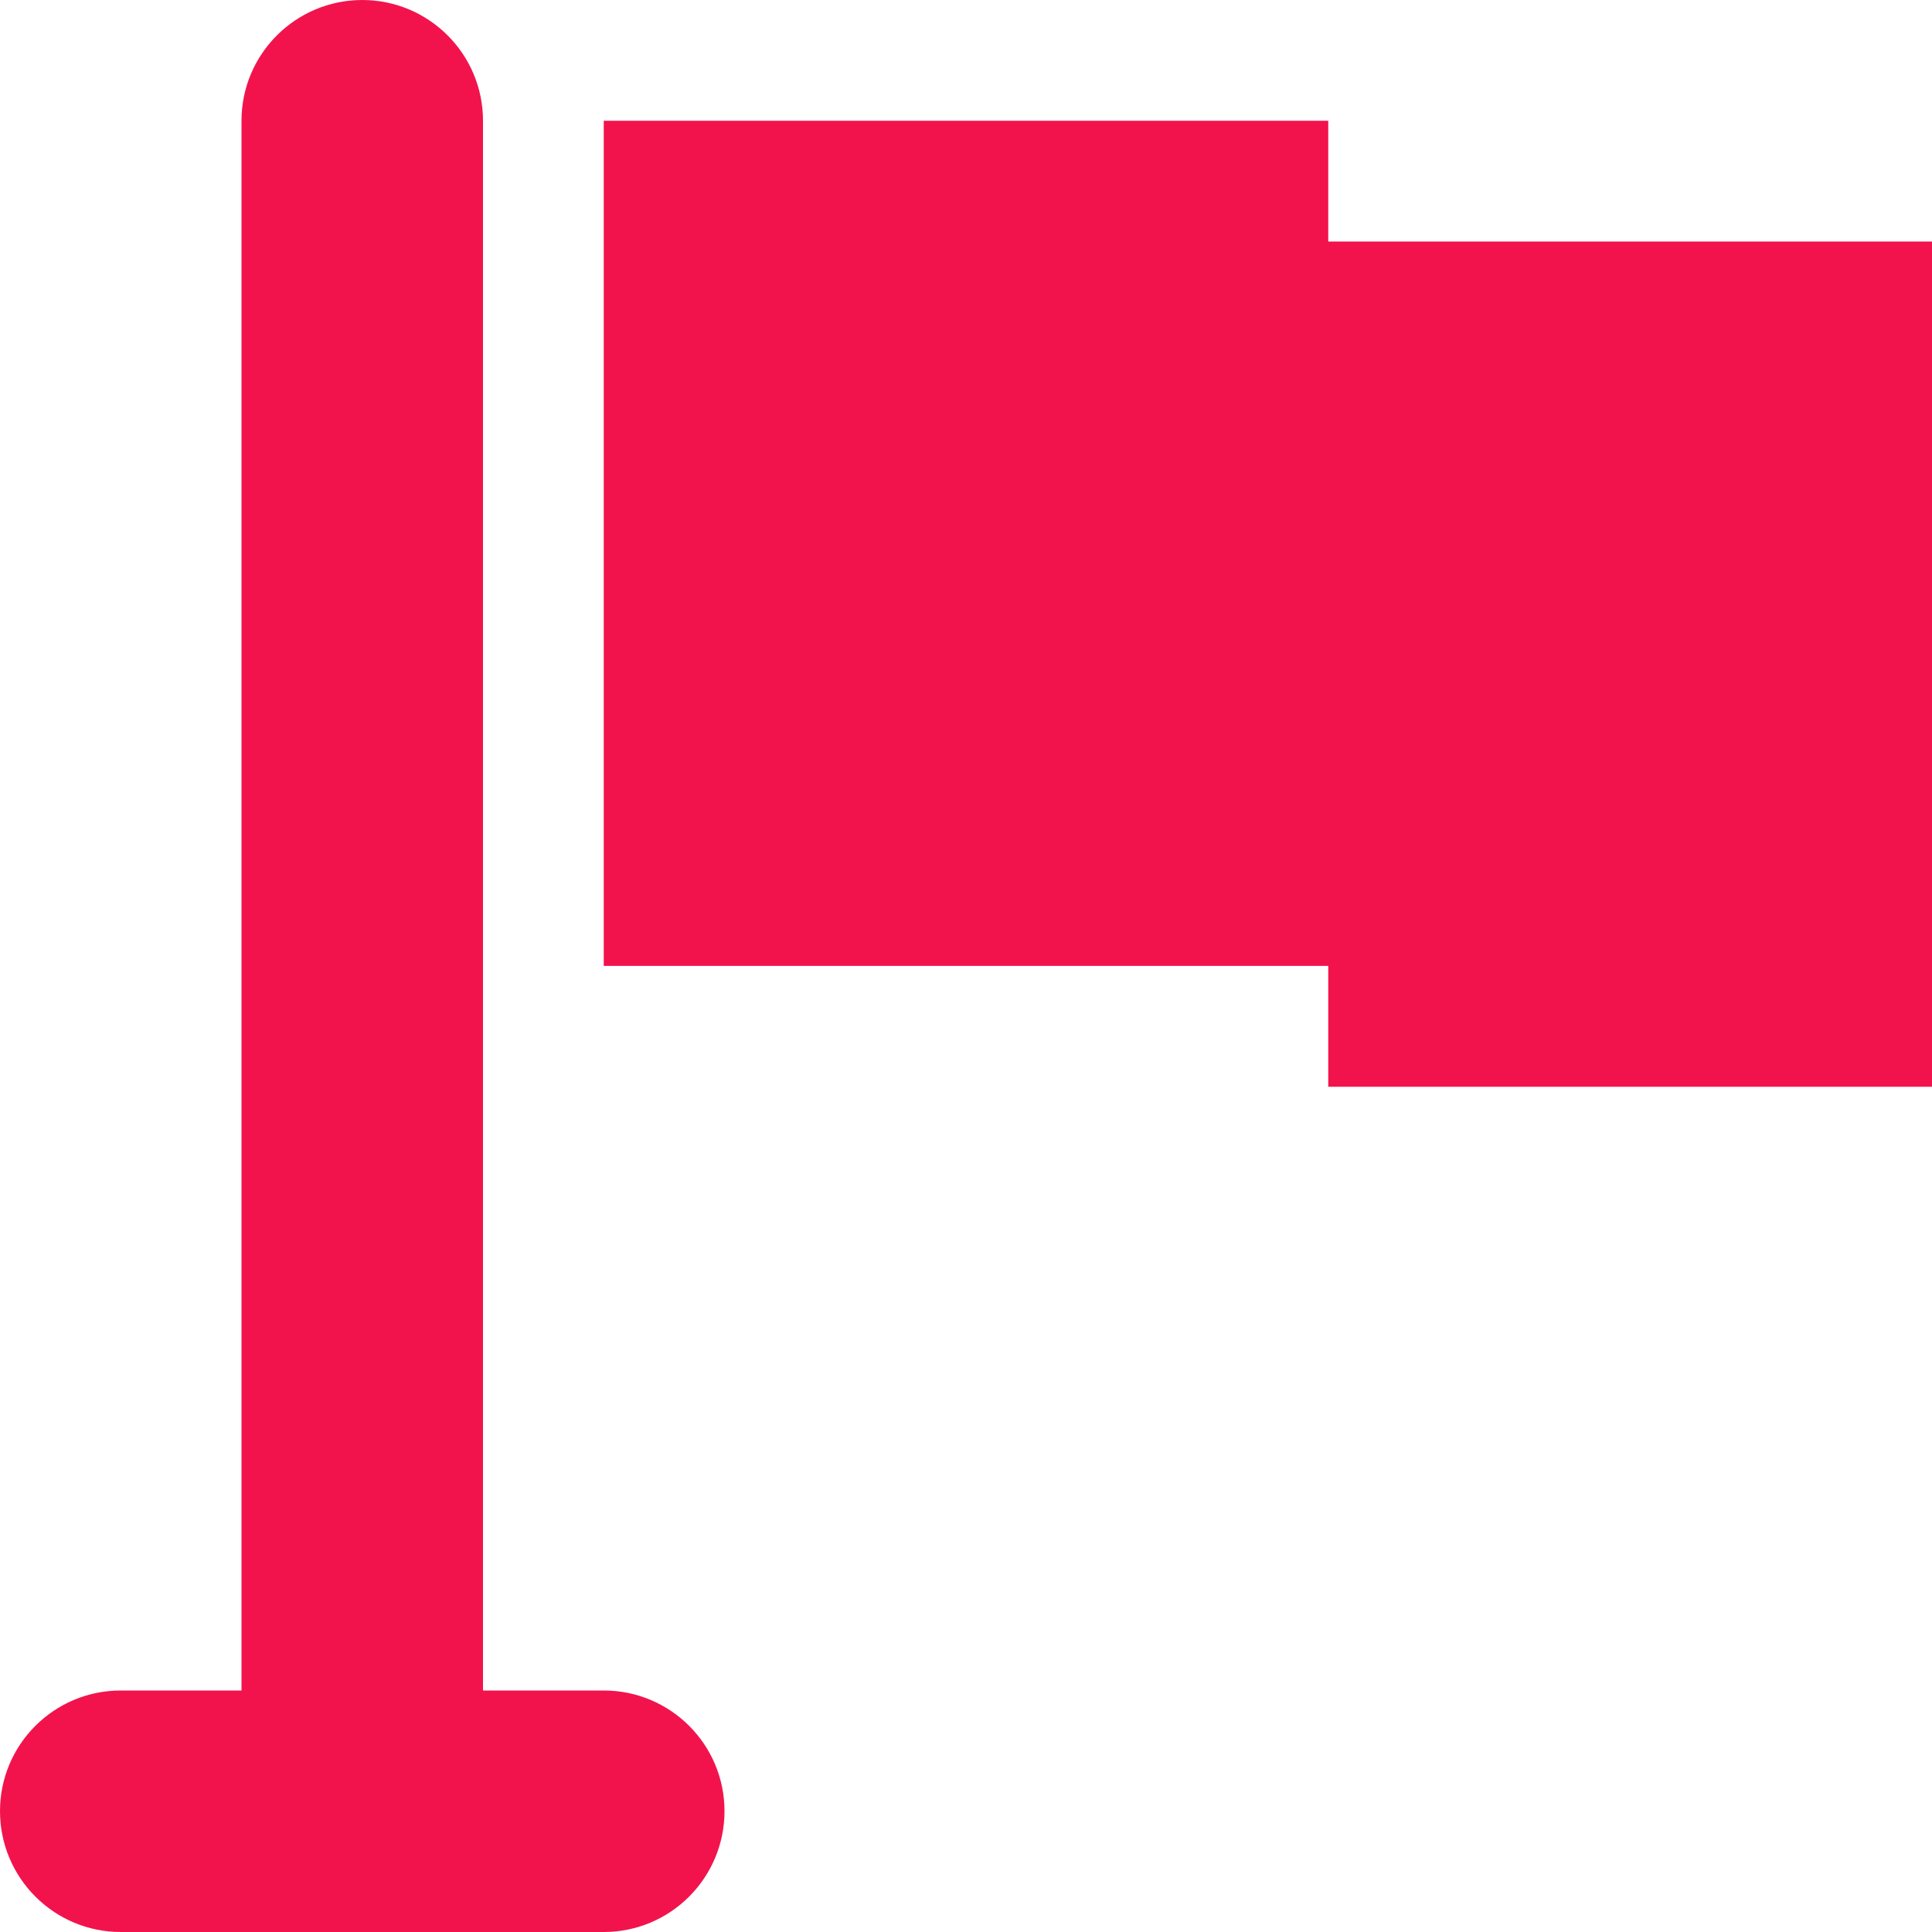 <svg 
 xmlns="http://www.w3.org/2000/svg"
 xmlns:xlink="http://www.w3.org/1999/xlink"
 width="16px" height="16px">
<path fill-rule="evenodd"  fill="rgb(242, 19, 77)"
 d="M11.000,9.000 L11.000,7.999 L5.000,7.999 L5.000,1.000 L11.000,1.000 L11.000,2.000 L16.000,2.000 L16.000,9.000 L11.000,9.000 ZM6.000,14.999 C6.000,15.552 5.552,16.000 5.000,16.000 L1.000,16.000 C0.448,16.000 -0.000,15.552 -0.000,14.999 C-0.000,14.447 0.448,14.000 1.000,14.000 L2.000,14.000 L2.000,1.000 C2.000,0.448 2.448,-0.000 3.000,-0.000 C3.552,-0.000 4.000,0.448 4.000,1.000 L4.000,14.000 L5.000,14.000 C5.552,14.000 6.000,14.447 6.000,14.999 Z"/>
</svg>